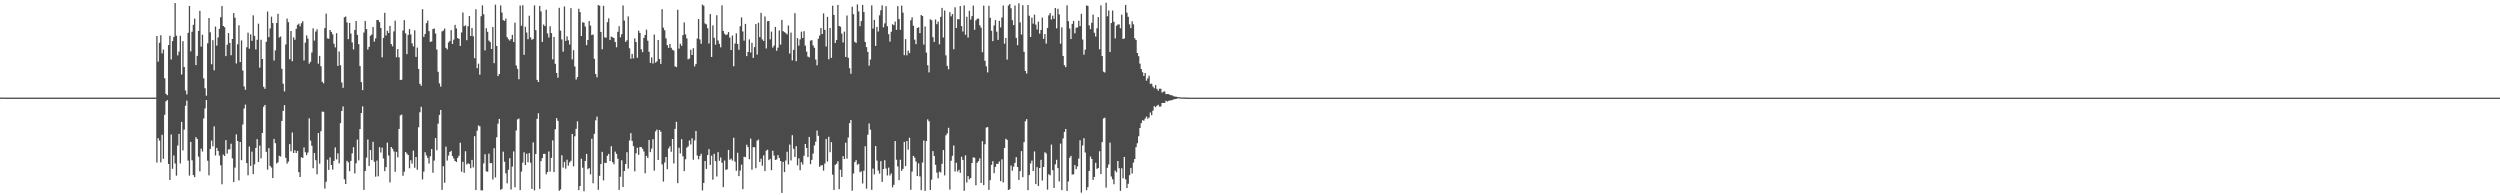 <?xml version="1.0" encoding="UTF-8"?>
<svg xmlns="http://www.w3.org/2000/svg" width="1920" height="150">
  <path d="M0 74.921h1v1.000H0zM1 74.919h1v1.000H1zM2 74.942h1v1.000H2zM3 74.968h1v1.000H3zM4 74.979h1v1.000H4zM5 74.973h1v1.000H5zM6 74.976h1v1.000H6zM7 74.980h1v1.000H7zM8 74.976h1v1.000H8zM9 74.978h1v1.000H9zM10 74.978h1v1.000H10zM11 74.977h1v1.000H11zM12 74.980h1v1.000H12zM13 74.972h1v1.000H13zM14 74.978h1v1.000H14zM15 74.979h1v1.000H15zM16 74.975h1v1.000H16zM17 74.979h1v1.000H17zM18 74.974h1v1.000H18zM19 74.975h1v1.000H19zM20 74.978h1v1.000H20zM21 74.977h1v1.000H21zM22 74.977h1v1.000H22zM23 74.979h1v1.000H23zM24 74.974h1v1.000H24zM25 74.978h1v1.000H25zM26 74.980h1v1.000H26zM27 74.976h1v1.000H27zM28 74.978h1v1.000H28zM29 74.974h1v1.000H29zM30 74.977h1v1.000H30zM31 74.976h1v1.000H31zM32 74.975h1v1.000H32zM33 74.983h1v1.000H33zM34 74.976h1v1.000H34zM35 74.976h1v1.000H35zM36 74.980h1v1.000H36zM37 74.978h1v1.000H37zM38 74.976h1v1.000H38zM39 74.976h1v1.000H39zM40 74.978h1v1.000H40zM41 74.978h1v1.000H41zM42 74.978h1v1.000H42zM43 74.976h1v1.000H43zM44 74.980h1v1.000H44zM45 74.980h1v1.000H45zM46 74.974h1v1.000H46zM47 74.975h1v1.000H47zM48 74.976h1v1.000H48zM49 74.978h1v1.000H49zM50 74.975h1v1.000H50zM51 74.976h1v1.000H51zM52 74.981h1v1.000H52zM53 74.977h1v1.000H53zM54 74.976h1v1.000H54zM55 74.974h1v1.000H55zM56 74.981h1v1.000H56zM57 74.978h1v1.000H57zM58 74.976h1v1.000H58zM59 74.977h1v1.000H59zM60 74.979h1v1.000H60zM61 74.973h1v1.000H61zM62 74.972h1v1.000H62zM63 74.978h1v1.000H63zM64 74.976h1v1.000H64zM65 74.974h1v1.000H65zM66 74.973h1v1.000H66zM67 74.977h1v1.000H67zM68 74.977h1v1.000H68zM69 74.976h1v1.000H69zM70 74.976h1v1.000H70zM71 74.983h1v1.000H71zM72 74.973h1v1.000H72zM73 74.979h1v1.000H73zM74 74.974h1v1.000H74zM75 74.978h1v1.000H75zM76 74.978h1v1.000H76zM77 74.973h1v1.000H77zM78 74.978h1v1.000H78zM79 74.979h1v1.000H79zM80 74.976h1v1.000H80zM81 74.978h1v1.000H81zM82 74.980h1v1.000H82zM83 74.969h1v1.000H83zM84 74.979h1v1.000H84zM85 74.977h1v1.000H85zM86 74.979h1v1.000H86zM87 74.976h1v1.000H87zM88 74.972h1v1.000H88zM89 74.977h1v1.000H89zM90 74.981h1v1.000H90zM91 74.975h1v1.000H91zM92 74.978h1v1.000H92zM93 74.971h1v1.000H93zM94 74.977h1v1.000H94zM95 74.976h1v1.000H95zM96 74.974h1v1.000H96zM97 74.977h1v1.000H97zM98 74.979h1v1.000H98zM99 74.976h1v1.000H99zM100 74.976h1v1.000H100zM101 74.979h1v1.000H101zM102 74.977h1v1.000H102zM103 74.979h1v1.000H103zM104 74.976h1v1.000H104zM105 74.979h1v1.000H105zM106 74.976h1v1.000H106zM107 74.976h1v1.000H107zM108 74.980h1v1.000H108zM109 74.977h1v1.000H109zM110 74.973h1v1.000H110zM111 74.977h1v1.000H111zM112 74.981h1v1.000H112zM113 74.974h1v1.000H113zM114 74.975h1v1.000H114zM115 74.975h1v1.000H115zM116 74.979h1v1.000H116zM117 74.978h1v1.000H117zM118 74.973h1v1.000H118zM119 74.939h1v1.000H119zM120 27.661h1v97.185H120zM121 47.316h1v58.815H121zM122 32.874h1v75.109H122zM123 27.092h1v97.614H123zM124 41.012h1v62.497H124zM125 38.049h1v83.903H125zM126 60.088h1v28.119H126zM127 72.071h1v5.764H127zM128 73.112h1v3.740H128zM129 34.619h1v91.354H129zM130 27.433h1v110.754H130zM131 45.733h1v57.513H131zM132 31.540h1v98.115H132zM133 28.453h1v90.924H133zM134 2.345h1v123.221H134zM135 27.383h1v107.529H135zM136 42.541h1v69.219H136zM137 39.654h1v63.186H137zM138 27.460h1v98.103H138zM139 57.266h1v36.314H139zM140 31.565h1v83.954H140zM141 51.457h1v48.099H141zM142 69.485h1v11.706H142zM143 72.511h1v4.766H143zM144 25.188h1v98.138H144zM145 4.543h1v130.304H145zM146 39.487h1v69.477H146zM147 24.389h1v98.704H147zM148 19.048h1v115.408H148zM149 14.270h1v121.792H149zM150 49.950h1v55.431H150zM151 42.903h1v63.866H151zM152 23.729h1v96.572H152zM153 8.357h1v123.279H153zM154 35.811h1v78.380H154zM155 26.653h1v89.729H155zM156 60.160h1v30.805H156zM157 67.779h1v15.492H157zM158 73.491h1v3.372H158zM159 33.233h1v90.233H159zM160 13.837h1v120.824H160zM161 24.843h1v89.516H161zM162 49.358h1v58.601H162zM163 30.864h1v81.540H163zM164 54.014h1v43.082H164zM165 20.400h1v99.001H165zM166 34.999h1v78.577H166zM167 28.789h1v87.160H167zM168 22.169h1v97.334H168zM169 13.268h1v113.661H169zM170 4.649h1v136.888H170zM171 19.968h1v98.747H171zM172 20.907h1v98.882H172zM173 43.131h1v64.501H173zM174 34.345h1v83.640H174zM175 25.394h1v89.415H175zM176 32.965h1v81.663H176zM177 42.423h1v67.961H177zM178 29.935h1v91.678H178zM179 10.026h1v129.759H179zM180 13.629h1v115.079H180zM181 48.738h1v54.497H181zM182 34.061h1v74.213H182zM183 19.392h1v119.178H183zM184 47.669h1v61.369H184zM185 31.004h1v92.042H185zM186 54.183h1v41.391H186zM187 66.401h1v16.973H187zM188 68.943h1v11.378H188zM189 36.317h1v88.906H189zM190 25.065h1v109.543H190zM191 37.354h1v75.165H191zM192 26.436h1v100.959H192zM193 31.356h1v85.087H193zM194 11.770h1v121.907H194zM195 27.550h1v98.695H195zM196 37.985h1v75.677H196zM197 30.545h1v76.334H197zM198 18.180h1v106.249H198zM199 51.939h1v59.873H199zM200 30.515h1v91.093H200zM201 45.331h1v56.770H201zM202 66.685h1v15.352H202zM203 68.180h1v12.387H203zM204 32.102h1v84.489H204zM205 8.867h1v121.448H205zM206 28.528h1v85.230H206zM207 21.863h1v105.501H207zM208 12.790h1v115.914H208zM209 17.715h1v119.053H209zM210 46.488h1v60.227H210zM211 38.640h1v71.358H211zM212 17.628h1v107.947H212zM213 10.600h1v114.004H213zM214 28.784h1v90.875H214zM215 28.040h1v92.187H215zM216 52.805h1v40.052H216zM217 64.333h1v20.874H217zM218 70.173h1v10.578H218zM219 34.148h1v87.073H219zM220 14.267h1v111.412H220zM221 17.070h1v107.015H221zM222 45.491h1v65.198H222zM223 23.806h1v92.413H223zM224 46.998h1v54.712H224zM225 28.725h1v88.757H225zM226 30.569h1v84.891H226zM227 22.143h1v95.441H227zM228 19.076h1v96.830H228zM229 18.156h1v114.067H229zM230 20.276h1v115.639H230zM231 17.795h1v102.956H231zM232 16.356h1v105.003H232zM233 46.438h1v66.787H233zM234 32.734h1v84.196H234zM235 27.184h1v91.951H235zM236 29.687h1v87.468H236zM237 48.894h1v41.981H237zM238 47.488h1v60.499H238zM239 40.354h1v71.635H239zM240 21.753h1v107.445H240zM241 31.181h1v86.343H241zM242 24.284h1v98.748H242zM243 22.510h1v111.385H243zM244 48.888h1v53.314H244zM245 42.887h1v82.813H245zM246 50.870h1v49.870H246zM247 62.800h1v22.930H247zM248 63.985h1v21.881H248zM249 21.584h1v123.247H249zM250 10.433h1v129.148H250zM251 29.483h1v93.182H251zM252 29.795h1v100.707H252zM253 23.026h1v97.857H253zM254 24.547h1v102.152H254zM255 26.388h1v103.845H255zM256 33.568h1v90.020H256zM257 36.396h1v76.806H257zM258 25.490h1v96.942H258zM259 50.651h1v67.143H259zM260 39.502h1v85.953H260zM261 50.106h1v44.453H261zM262 63.338h1v21.867H262zM263 67.420h1v14.350H263zM264 13.279h1v124.403H264zM265 12.717h1v128.613H265zM266 17.222h1v106.277H266zM267 30.055h1v94.620H267zM268 17.550h1v113.945H268zM269 25.801h1v97.769H269zM270 32.577h1v85.188H270zM271 37.927h1v75.102H271zM272 23.075h1v110.142H272zM273 16.187h1v109.190H273zM274 26.818h1v80.389H274zM275 33.884h1v89.312H275zM276 50.726h1v48.376H276zM277 63.082h1v23.762H277zM278 69.204h1v12.513H278zM279 24.996h1v120.811H279zM280 16.077h1v115.238H280zM281 22.310h1v98.803H281zM282 38.113h1v69.047H282zM283 36.002h1v91.430H283zM284 27.473h1v87.781H284zM285 26.545h1v96.411H285zM286 20.807h1v88.104H286zM287 31.961h1v92.266H287zM288 29.477h1v106.224H288zM289 15.341h1v108.003H289zM290 15.352h1v120.066H290zM291 16.997h1v96.000H291zM292 21.454h1v95.683H292zM293 44.035h1v69.303H293zM294 29.151h1v92.530H294zM295 9.830h1v121.621H295zM296 27.249h1v101.128H296zM297 23.579h1v85.944H297zM298 25.364h1v94.110H298zM299 19.894h1v120.247H299zM300 33.902h1v78.969H300zM301 35.569h1v78.718H301zM302 24.125h1v92.130H302zM303 15.848h1v116.079H303zM304 43.956h1v72.700H304zM305 37.708h1v83.132H305zM306 44.020h1v54.985H306zM307 61.367h1v27.278H307zM308 61.238h1v26.779H308zM309 23.404h1v111.610H309zM310 15.459h1v116.432H310zM311 25.581h1v91.168H311zM312 41.564h1v76.392H312zM313 26.849h1v92.185H313zM314 22.358h1v106.855H314zM315 26.484h1v96.615H315zM316 33.302h1v92.323H316zM317 35.633h1v80.013H317zM318 23.320h1v105.478H318zM319 43.693h1v76.933H319zM320 36.566h1v93.774H320zM321 52.929h1v44.789H321zM322 64.345h1v21.899H322zM323 65.834h1v16.195H323zM324 7.003h1v130.834H324zM325 28.374h1v103.469H325zM326 26.088h1v90.821H326zM327 17.791h1v101.586H327zM328 15.831h1v105.454H328zM329 23.928h1v101.696H329zM330 32.140h1v87.873H330zM331 31.814h1v82.692H331zM332 22.328h1v110.330H332zM333 21.861h1v101.480H333zM334 25.705h1v80.279H334zM335 38.044h1v77.339H335zM336 55.159h1v39.894H336zM337 64.038h1v24.188H337zM338 66.507h1v17.908H338zM339 24.122h1v121.701H339zM340 23.435h1v104.206H340zM341 21.889h1v118.467H341zM342 36.748h1v75.822H342zM343 37.941h1v85.408H343zM344 32.615h1v86.892H344zM345 31.415h1v85.300H345zM346 23.128h1v92.749H346zM347 33.751h1v86.085H347zM348 30.418h1v91.315H348zM349 19.083h1v104.579H349zM350 21.828h1v102.619H350zM351 29.256h1v92.018H351zM352 29.868h1v89.759H352zM353 35.281h1v74.323H353zM354 24.955h1v106.939H354zM355 9.628h1v114.652H355zM356 20.144h1v112.580H356zM357 19.489h1v96.675H357zM358 30.879h1v95.418H358zM359 20.113h1v105.258H359zM360 12.279h1v113.745H360zM361 27.646h1v101.540H361zM362 21.468h1v101.294H362zM363 27.848h1v100.701H363zM364 44.707h1v59.918H364zM365 7.101h1v138.889H365zM366 52.392h1v48.000H366zM367 48.891h1v47.455H367zM368 57.397h1v39.603H368zM369 12.427h1v133.792H369zM370 4.159h1v142.084H370zM371 10.966h1v114.505H371zM372 38.717h1v79.739H372zM373 21.654h1v109.933H373zM374 24.438h1v107.432H374zM375 31.207h1v86.826H375zM376 32.282h1v93.045H376zM377 37.635h1v87.577H377zM378 20.751h1v117.098H378zM379 48.548h1v65.289H379zM380 3.585h1v132.652H380zM381 35.275h1v70.133H381zM382 58.432h1v36.539H382zM383 56.832h1v34.499H383zM384 4.129h1v141.583H384zM385 9.628h1v135.496H385zM386 15.460h1v101.003H386zM387 16.009h1v108.195H387zM388 14.264h1v118.864H388zM389 28.547h1v112.244H389zM390 30.159h1v100.226H390zM391 31.199h1v90.323H391zM392 29.984h1v115.557H392zM393 26.771h1v101.161H393zM394 32.236h1v84.048H394zM395 17.381h1v126.456H395zM396 50.257h1v49.960H396zM397 52.949h1v38.768H397zM398 60.893h1v30.140H398zM399 4.225h1v141.804H399zM400 19.789h1v111.993H400zM401 4.048h1v120.846H401zM402 42.161h1v74.838H402zM403 20.554h1v106.148H403zM404 24.962h1v93.101H404zM405 30.111h1v94.485H405zM406 12.085h1v105.497H406zM407 28.662h1v96.269H407zM408 30.586h1v114.533H408zM409 29.908h1v79.469H409zM410 4.162h1v142.054H410zM411 23.125h1v95.132H411zM412 61.347h1v29.926H412zM413 62.967h1v23.999H413zM414 4.556h1v140.511H414zM415 8.772h1v114.961H415zM416 32.210h1v89.196H416zM417 18.860h1v99.312H417zM418 20.008h1v98.112H418zM419 7.496h1v126.389H419zM420 25.653h1v106.475H420zM421 28.759h1v87.574H421zM422 20.186h1v111.558H422zM423 25.378h1v95.884H423zM424 45.542h1v62.303H424zM425 28.345h1v103.865H425zM426 49.024h1v50.193H426zM427 56.032h1v34.717H427zM428 59.667h1v33.184H428zM429 6.012h1v140.534H429zM430 23.515h1v121.975H430zM431 30.234h1v88.989H431zM432 39.745h1v88.985H432zM433 4.971h1v119.349H433zM434 31.440h1v98.084H434zM435 27.955h1v94.746H435zM436 30.917h1v96.323H436zM437 34.204h1v90.503H437zM438 6.262h1v117.236H438zM439 45.629h1v57.260H439zM440 38.557h1v89.190H440zM441 51.025h1v53.626H441zM442 61.087h1v37.871H442zM443 59.167h1v34.035H443zM444 6.729h1v139.312H444zM445 9.270h1v133.632H445zM446 27.645h1v94.251H446zM447 17.111h1v111.668H447zM448 17.432h1v129.462H448zM449 20.399h1v103.230H449zM450 34.647h1v83.561H450zM451 30.714h1v99.249H451zM452 16.187h1v112.884H452zM453 19.653h1v114.286H453zM454 26.931h1v79.686H454zM455 26.520h1v114.237H455zM456 45.153h1v57.599H456zM457 56.845h1v35.573H457zM458 59.396h1v30.138H458zM459 3.873h1v141.883H459zM460 4.393h1v130.630H460zM461 24.528h1v101.490H461zM462 37.811h1v78.804H462zM463 4.428h1v134.143H463zM464 28.710h1v96.248H464zM465 28.938h1v96.270H465zM466 17.027h1v102.644H466zM467 14.074h1v104.073H467zM468 30.703h1v93.065H468zM469 28.056h1v84.241H469zM470 28.629h1v95.867H470zM471 29.187h1v96.988H471zM472 32.252h1v84.165H472zM473 36.275h1v81.877H473zM474 24.420h1v97.501H474zM475 20.131h1v125.691H475zM476 28.682h1v107.043H476zM477 26.264h1v96.823H477zM478 4.199h1v139.487H478zM479 15.752h1v115.569H479zM480 32.173h1v93.834H480zM481 30.995h1v85.903H481zM482 12.607h1v116.870H482zM483 37.112h1v70.755H483zM484 45.093h1v57.149H484zM485 41.371h1v66.881H485zM486 44.867h1v67.381H486zM487 29.533h1v102.094H487zM488 32.231h1v85.542H488zM489 44.389h1v69.072H489zM490 23.574h1v95.362H490zM491 25.276h1v87.694H491zM492 37.882h1v75.098H492zM493 40.023h1v74.240H493zM494 29.102h1v87.236H494zM495 26.878h1v106.179H495zM496 22.771h1v96.922H496zM497 31.280h1v90.046H497zM498 39.762h1v67.737H498zM499 48.358h1v68.499H499zM500 44.070h1v70.044H500zM501 48.783h1v58.118H501zM502 26.530h1v104.565H502zM503 48.092h1v52.845H503zM504 47.129h1v52.409H504zM505 30.665h1v92.195H505zM506 45.290h1v54.547H506zM507 49.035h1v52.086H507zM508 7.043h1v119.232H508zM509 21.273h1v118.181H509zM510 23.265h1v101.531H510zM511 29.493h1v91.058H511zM512 34.704h1v95.226H512zM513 36.741h1v77.271H513zM514 33.775h1v78.618H514zM515 36.723h1v79.826H515zM516 38.253h1v68.502H516zM517 38.883h1v86.647H517zM518 50.983h1v47.984H518zM519 51.542h1v42.005H519zM520 7.480h1v133.191H520zM521 37.327h1v76.155H521zM522 33.542h1v84.246H522zM523 35.162h1v71.729H523zM524 27.004h1v93.030H524zM525 17.214h1v114.210H525zM526 26.394h1v95.905H526zM527 29.564h1v83.852H527zM528 45.560h1v66.835H528zM529 44.946h1v62.935H529zM530 38.197h1v72.756H530zM531 42.224h1v63.987H531zM532 37.092h1v85.541H532zM533 51.017h1v56.812H533zM534 49.117h1v51.422H534zM535 29.593h1v89.848H535zM536 14.596h1v107.718H536zM537 30.281h1v89.484H537zM538 33.571h1v84.557H538zM539 3.477h1v142.801H539zM540 4.381h1v136.107H540zM541 18.009h1v105.658H541zM542 18.717h1v111.011H542zM543 21.650h1v97.422H543zM544 33.422h1v81.126H544zM545 10.797h1v115.873H545zM546 43.724h1v75.850H546zM547 19.496h1v118.463H547zM548 29.014h1v89.108H548zM549 34.305h1v89.388H549zM550 11.718h1v123.812H550zM551 31.097h1v85.765H551zM552 33.690h1v89.821H552zM553 36.338h1v84.592H553zM554 4.169h1v120.796H554zM555 23.755h1v119.947H555zM556 25.863h1v97.435H556zM557 26.948h1v103.495H557zM558 26.482h1v103.564H558zM559 24.560h1v90.573H559zM560 28.865h1v93.871H560zM561 38.434h1v83.445H561zM562 27.298h1v96.016H562zM563 50.890h1v54.908H563zM564 33.446h1v90.716H564zM565 25.613h1v105.581H565zM566 33.750h1v83.576H566zM567 38.223h1v97.026H567zM568 20.196h1v110.820H568zM569 13.375h1v113.067H569zM570 24.157h1v121.083H570zM571 31.242h1v89.121H571zM572 18.310h1v102.425H572zM573 43.097h1v68.078H573zM574 39.960h1v73.054H574zM575 30.233h1v92.061H575zM576 40.280h1v66.166H576zM577 32.881h1v97.499H577zM578 44.473h1v68.517H578zM579 36.204h1v76.917H579zM580 18.466h1v110.700H580zM581 41.914h1v66.140H581zM582 17.476h1v89.744H582zM583 28.533h1v95.875H583zM584 9.886h1v111.970H584zM585 30.309h1v96.918H585zM586 31.413h1v87.926H586zM587 12.654h1v118.748H587zM588 37.230h1v78.463H588zM589 16.303h1v98.675H589zM590 16.114h1v106.872H590zM591 30.226h1v91.800H591zM592 24.256h1v106.472H592zM593 36.556h1v79.214H593zM594 35.002h1v84.471H594zM595 20.676h1v102.138H595zM596 38.958h1v83.510H596zM597 36.633h1v82.504H597zM598 23.386h1v97.914H598zM599 34.279h1v89.365H599zM600 15.249h1v132.934H600zM601 23.980h1v100.322H601zM602 24.668h1v107.522H602zM603 25.423h1v97.844H603zM604 26.407h1v90.125H604zM605 19.559h1v106.766H605zM606 41.115h1v69.958H606zM607 25.013h1v98.221H607zM608 46.312h1v57.503H608zM609 38.340h1v75.961H609zM610 10.149h1v110.430H610zM611 47.011h1v65.203H611zM612 29.245h1v97.786H612zM613 35.034h1v86.596H613zM614 30.270h1v100.479H614zM615 24.341h1v100.241H615zM616 29.178h1v97.246H616zM617 23.985h1v95.675H617zM618 35.075h1v75.516H618zM619 39.617h1v74.044H619zM620 43.444h1v77.207H620zM621 44.091h1v61.088H621zM622 31.164h1v94.915H622zM623 30.896h1v91.882H623zM624 34.887h1v83.004H624zM625 36.736h1v75.003H625zM626 45.734h1v63.066H626zM627 50.192h1v50.082H627zM628 29.673h1v74.599H628zM629 27.313h1v100.855H629zM630 21.446h1v105.555H630zM631 26.127h1v100.745H631zM632 10.309h1v120.777H632zM633 22.922h1v102.652H633zM634 35.725h1v70.978H634zM635 12.938h1v111.185H635zM636 45.506h1v59.581H636zM637 21.516h1v95.376H637zM638 44.466h1v64.681H638zM639 4.347h1v129.807H639zM640 11.455h1v134.427H640zM641 32.983h1v93.643H641zM642 30.669h1v95.069H642zM643 3.796h1v120.068H643zM644 19.987h1v125.319H644zM645 20.464h1v109.893H645zM646 25.817h1v110.087H646zM647 32.596h1v87.301H647zM648 24.286h1v97.828H648zM649 43.709h1v65.889H649zM650 11.942h1v109.893H650zM651 44.372h1v61.263H651zM652 52.352h1v42.192H652zM653 56.630h1v35.513H653zM654 5.111h1v141.382H654zM655 10.889h1v122.378H655zM656 32.104h1v92.336H656zM657 32.960h1v90.039H657zM658 3.393h1v123.136H658zM659 8.769h1v117.026H659zM660 20.139h1v112.121H660zM661 16.179h1v115.393H661zM662 3.795h1v137.089H662zM663 9.254h1v121.848H663zM664 32.199h1v80.134H664zM665 36.189h1v108.702H665zM666 39.849h1v63.597H666zM667 50.449h1v44.368H667zM668 45.742h1v53.837H668zM669 4.152h1v141.653H669zM670 21.900h1v107.586H670zM671 15.257h1v118.706H671zM672 35.244h1v76.960H672zM673 20.628h1v102.736H673zM674 24.213h1v106.782H674zM675 11.793h1v121.575H675zM676 7.879h1v115.883H676zM677 4.080h1v135.600H677zM678 20.973h1v108.845H678zM679 17.970h1v105.108H679zM680 4.741h1v124.691H680zM681 20.121h1v114.638H681zM682 26.260h1v102.463H682zM683 31.930h1v102.803H683zM684 24.369h1v108.837H684zM685 18.632h1v125.284H685zM686 19.346h1v122.598H686zM687 16.582h1v91.771H687zM688 22.897h1v99.792H688zM689 4.719h1v123.129H689zM690 14.633h1v123.782H690zM691 22.894h1v99.766H691zM692 4.314h1v126.908H692zM693 9.752h1v119.928H693zM694 42.392h1v66.550H694zM695 30.076h1v97.478H695zM696 42.499h1v65.801H696zM697 38.855h1v76.086H697zM698 40.808h1v64.954H698zM699 15.616h1v130.153H699zM700 13.294h1v118.472H700zM701 19.763h1v99.963H701zM702 30.488h1v90.622H702zM703 33.914h1v90.131H703zM704 21.429h1v113.814H704zM705 20.950h1v104.530H705zM706 25.465h1v109.990H706zM707 11.522h1v134.548H707zM708 12.315h1v112.491H708zM709 34.247h1v73.658H709zM710 20.336h1v126.264H710zM711 40.385h1v67.971H711zM712 50.126h1v41.558H712zM713 55.604h1v37.529H713zM714 14.857h1v131.086H714zM715 15.528h1v122.446H715zM716 28.583h1v87.461H716zM717 32.185h1v87.578H717zM718 14.941h1v111.616H718zM719 18.597h1v114.007H719zM720 16.606h1v120.364H720zM721 33.992h1v97.830H721zM722 12.960h1v119.525H722zM723 6.049h1v119.811H723zM724 28.786h1v86.474H724zM725 8.106h1v126.609H725zM726 42.484h1v61.453H726zM727 50.656h1v51.806H727zM728 53.176h1v44.980H728zM729 9.313h1v136.300H729zM730 12.543h1v110.917H730zM731 10.828h1v108.852H731zM732 37.773h1v73.956H732zM733 5.570h1v126.169H733zM734 21.488h1v103.553H734zM735 14.675h1v117.050H735zM736 14.862h1v115.552H736zM737 4.676h1v128.063H737zM738 20.030h1v100.357H738zM739 24.226h1v98.579H739zM740 4.144h1v142.414H740zM741 26.656h1v92.654H741zM742 12.851h1v127.297H742zM743 28.820h1v106.458H743zM744 8.299h1v129.419H744zM745 15.078h1v121.643H745zM746 12.381h1v112.801H746zM747 4.302h1v116.527H747zM748 22.813h1v98.351H748zM749 15.592h1v126.704H749zM750 14.421h1v110.612H750zM751 14.274h1v109.498H751zM752 19.448h1v102.157H752zM753 21.251h1v119.314H753zM754 40.076h1v68.356H754zM755 4.307h1v137.877H755zM756 46.670h1v64.101H756zM757 50.938h1v47.020H757zM758 55.587h1v41.980H758zM759 4.480h1v141.318H759zM760 13.690h1v124.720H760zM761 23.581h1v103.061H761zM762 31.597h1v92.179H762zM763 19.557h1v113.385H763zM764 15.429h1v112.700H764zM765 24.333h1v101.457H765zM766 30.629h1v95.235H766zM767 16.045h1v107.963H767zM768 21.066h1v118.049H768zM769 13.416h1v108.976H769zM770 4.246h1v135.889H770zM771 33.546h1v80.080H771zM772 29.128h1v77.408H772zM773 45.788h1v61.694H773zM774 4.251h1v141.653H774zM775 3.141h1v142.152H775zM776 6.331h1v120.806H776zM777 15.488h1v115.571H777zM778 19.261h1v108.722H778zM779 4.225h1v120.847H779zM780 29.058h1v91.626H780zM781 34.711h1v93.537H781zM782 2.544h1v135.636H782zM783 17.181h1v114.238H783zM784 26.523h1v89.553H784zM785 4.012h1v132.062H785zM786 39.776h1v69.383H786zM787 54.487h1v38.578H787zM788 56.496h1v35.014H788zM789 3.817h1v142.275H789zM790 12.104h1v122.339H790zM791 28.341h1v97.193H791zM792 13.543h1v109.807H792zM793 18.160h1v113.184H793zM794 11.196h1v105.116H794zM795 18.903h1v122.522H795zM796 22.656h1v105.723H796zM797 16.628h1v126.258H797zM798 25.865h1v103.156H798zM799 23.017h1v99.783H799zM800 13.519h1v125.122H800zM801 29.875h1v98.398H801zM802 26.170h1v90.785H802zM803 33.464h1v84.376H803zM804 21.498h1v124.181H804zM805 11.792h1v122.047H805zM806 10.013h1v124.652H806zM807 14.991h1v96.078H807zM808 12.055h1v118.677H808zM809 14.505h1v129.845H809zM810 6.167h1v120.033H810zM811 21.769h1v100.983H811zM812 6.729h1v122.406H812zM813 11.047h1v128.310H813zM814 33.566h1v76.716H814zM815 20.971h1v125.058H815zM816 42.957h1v63.402H816zM817 50.061h1v51.253H817zM818 51.552h1v47.531H818zM819 4.165h1v142.450H819zM820 16.206h1v123.155H820zM821 21.859h1v99.284H821zM822 30.019h1v89.711H822zM823 18.319h1v115.797H823zM824 16.097h1v117.758H824zM825 25.596h1v101.150H825zM826 21.327h1v108.607H826zM827 21.051h1v106.800H827zM828 15.925h1v105.870H828zM829 20.085h1v87.650H829zM830 10.612h1v137.352H830zM831 30.378h1v81.351H831zM832 41.996h1v64.125H832zM833 38.130h1v79.037H833zM834 4.128h1v141.957H834zM835 4.565h1v139.156H835zM836 19.475h1v111.825H836zM837 22.373h1v97.854H837zM838 17.466h1v104.647H838zM839 11.192h1v127.069H839zM840 25.117h1v110.774H840zM841 28.052h1v96.988H841zM842 21.697h1v107.999H842zM843 13.119h1v115.900H843zM844 37.818h1v78.345H844zM845 4.136h1v129.556H845zM846 43.049h1v66.047H846zM847 54.991h1v36.006H847zM848 55.633h1v34.794H848zM849 2.093h1v141.975H849zM850 12.513h1v116.364H850zM851 8.015h1v118.308H851zM852 40.005h1v69.511H852zM853 17.739h1v117.828H853zM854 8.080h1v129.639H854zM855 16.751h1v124.785H855zM856 29.467h1v101.570H856zM857 19.786h1v112.574H857zM858 18.834h1v104.795H858zM859 18.723h1v110.459H859zM860 21.718h1v124.893H860zM861 11.196h1v118.044H861zM862 29.959h1v106.966H862zM863 29.467h1v91.077H863zM864 3.772h1v133.959H864zM865 9.750h1v134.665H865zM866 12.918h1v128.201H866zM867 18.692h1v115.860H867zM868 21.550h1v107.420H868zM869 16.314h1v116.961H869zM870 18.709h1v106.169H870zM871 29.411h1v92.710H871zM872 30.704h1v82.278H872zM873 40.725h1v69.265H873zM874 43.169h1v61.494H874zM875 48.890h1v49.389H875zM876 52.996h1v41.644H876zM877 55.479h1v36.900H877zM878 58.327h1v34.342H878zM879 56.058h1v35.034H879zM880 61.936h1v27.544H880zM881 60.212h1v30.913H881zM882 58.154h1v32.099H882zM883 64.416h1v21.990H883zM884 64.210h1v24.287H884zM885 66.506h1v18.486H885zM886 67.771h1v13.722H886zM887 65.389h1v16.953H887zM888 68.191h1v13.078H888zM889 69.611h1v10.838H889zM890 68.074h1v13.781H890zM891 68.152h1v13.647H891zM892 71.137h1v7.978H892zM893 70.382h1v8.673H893zM894 70.170h1v8.924H894zM895 72.279h1v5.133H895zM896 72.189h1v5.775H896zM897 72.221h1v5.228H897zM898 72.860h1v4.316H898zM899 73.126h1v3.915H899zM900 73.347h1v3.350H900zM901 73.938h1v2.392H901zM902 74.171h1v1.925H902zM903 74.314h1v1.642H903zM904 74.541h1v1.000H904zM905 74.640h1v1.000H905zM906 74.743h1v1.000H906zM907 74.832h1v1.000H907zM908 74.850h1v1.000H908zM909 74.871h1v1.000H909zM910 74.915h1v1.000H910zM911 74.959h1v1.000H911zM912 74.983h1v1.000H912zM913 74.991h1v1.000H913zM914 74.999h1v1.000H914zM915 75.000h1v1.000H915zM916 75.000h1v1.000H916zM917 75.000h1v1.000H917zM918 75.000h1v1.000H918zM919 75.000h1v1.000H919zM920 75.000h1v1.000H920zM921 75.000h1v1.000H921zM922 75.000h1v1.000H922zM923 75.000h1v1.000H923zM924 75.000h1v1.000H924zM925 75.000h1v1.000H925zM926 75.000h1v1.000H926zM927 75.000h1v1.000H927zM928 75.000h1v1.000H928zM929 75.000h1v1.000H929zM930 75.000h1v1.000H930zM931 75.000h1v1.000H931zM932 75.000h1v1.000H932zM933 75.000h1v1.000H933zM934 75.000h1v1.000H934zM935 75.000h1v1.000H935zM936 75.000h1v1.000H936zM937 75.000h1v1.000H937zM938 75.000h1v1.000H938zM939 75.000h1v1.000H939zM940 75.000h1v1.000H940zM941 75.000h1v1.000H941zM942 75.000h1v1.000H942zM943 75.000h1v1.000H943zM944 75.000h1v1.000H944zM945 75.000h1v1.000H945zM946 75.000h1v1.000H946zM947 75.000h1v1.000H947zM948 75.000h1v1.000H948zM949 75.000h1v1.000H949zM950 75.000h1v1.000H950zM951 75.000h1v1.000H951zM952 75.000h1v1.000H952zM953 75.000h1v1.000H953zM954 75.000h1v1.000H954zM955 75.000h1v1.000H955zM956 75.000h1v1.000H956zM957 75.000h1v1.000H957zM958 75.000h1v1.000H958zM959 75.000h1v1.000H959zM960 75.000h1v1.000H960zM961 75.000h1v1.000H961zM962 75.000h1v1.000H962zM963 75.000h1v1.000H963zM964 75.000h1v1.000H964zM965 75.000h1v1.000H965zM966 75.000h1v1.000H966zM967 75.000h1v1.000H967zM968 75.000h1v1.000H968zM969 75.000h1v1.000H969zM970 75.000h1v1.000H970zM971 75.000h1v1.000H971zM972 75.000h1v1.000H972zM973 75.000h1v1.000H973zM974 75.000h1v1.000H974zM975 75.000h1v1.000H975zM976 75.000h1v1.000H976zM977 75.000h1v1.000H977zM978 75.000h1v1.000H978zM979 75.000h1v1.000H979zM980 75.000h1v1.000H980zM981 75.000h1v1.000H981zM982 75.000h1v1.000H982zM983 75.000h1v1.000H983zM984 75.000h1v1.000H984zM985 75.000h1v1.000H985zM986 75.000h1v1.000H986zM987 75.000h1v1.000H987zM988 75.000h1v1.000H988zM989 75.000h1v1.000H989zM990 75.000h1v1.000H990zM991 75.000h1v1.000H991zM992 75.000h1v1.000H992zM993 75.000h1v1.000H993zM994 75.000h1v1.000H994zM995 75.000h1v1.000H995zM996 75.000h1v1.000H996zM997 75.000h1v1.000H997zM998 75.000h1v1.000H998zM999 75.000h1v1.000H999zM1000 75.000h1v1.000H1000zM1001 75.000h1v1.000H1001zM1002 75.000h1v1.000H1002zM1003 75.000h1v1.000H1003zM1004 75.000h1v1.000H1004zM1005 75.000h1v1.000H1005zM1006 75.000h1v1.000H1006zM1007 75.000h1v1.000H1007zM1008 75.000h1v1.000H1008zM1009 75.000h1v1.000H1009zM1010 75.000h1v1.000H1010zM1011 75.000h1v1.000H1011zM1012 75.000h1v1.000H1012zM1013 75.000h1v1.000H1013zM1014 75.000h1v1.000H1014zM1015 75.000h1v1.000H1015zM1016 75.000h1v1.000H1016zM1017 75.000h1v1.000H1017zM1018 75.000h1v1.000H1018zM1019 75.000h1v1.000H1019zM1020 75.000h1v1.000H1020zM1021 75.000h1v1.000H1021zM1022 75.000h1v1.000H1022zM1023 75.000h1v1.000H1023zM1024 75.000h1v1.000H1024zM1025 75.000h1v1.000H1025zM1026 75.000h1v1.000H1026zM1027 75.000h1v1.000H1027zM1028 75.000h1v1.000H1028zM1029 75.000h1v1.000H1029zM1030 75.000h1v1.000H1030zM1031 75.000h1v1.000H1031zM1032 75.000h1v1.000H1032zM1033 75.000h1v1.000H1033zM1034 75.000h1v1.000H1034zM1035 75.000h1v1.000H1035zM1036 75.000h1v1.000H1036zM1037 75.000h1v1.000H1037zM1038 75.000h1v1.000H1038zM1039 75.000h1v1.000H1039zM1040 75.000h1v1.000H1040zM1041 75.000h1v1.000H1041zM1042 75.000h1v1.000H1042zM1043 75.000h1v1.000H1043zM1044 75.000h1v1.000H1044zM1045 75.000h1v1.000H1045zM1046 75.000h1v1.000H1046zM1047 75.000h1v1.000H1047zM1048 75.000h1v1.000H1048zM1049 75.000h1v1.000H1049zM1050 75.000h1v1.000H1050zM1051 75.000h1v1.000H1051zM1052 75.000h1v1.000H1052zM1053 75.000h1v1.000H1053zM1054 75.000h1v1.000H1054zM1055 75.000h1v1.000H1055zM1056 75.000h1v1.000H1056zM1057 75.000h1v1.000H1057zM1058 75.000h1v1.000H1058zM1059 75.000h1v1.000H1059zM1060 75.000h1v1.000H1060zM1061 75.000h1v1.000H1061zM1062 75.000h1v1.000H1062zM1063 75.000h1v1.000H1063zM1064 75.000h1v1.000H1064zM1065 75.000h1v1.000H1065zM1066 75.000h1v1.000H1066zM1067 75.000h1v1.000H1067zM1068 75.000h1v1.000H1068zM1069 75.000h1v1.000H1069zM1070 75.000h1v1.000H1070zM1071 75.000h1v1.000H1071zM1072 75.000h1v1.000H1072zM1073 75.000h1v1.000H1073zM1074 75.000h1v1.000H1074zM1075 75.000h1v1.000H1075zM1076 75.000h1v1.000H1076zM1077 75.000h1v1.000H1077zM1078 75.000h1v1.000H1078zM1079 75.000h1v1.000H1079zM1080 75.000h1v1.000H1080zM1081 75.000h1v1.000H1081zM1082 75.000h1v1.000H1082zM1083 75.000h1v1.000H1083zM1084 75.000h1v1.000H1084zM1085 75.000h1v1.000H1085zM1086 75.000h1v1.000H1086zM1087 75.000h1v1.000H1087zM1088 75.000h1v1.000H1088zM1089 75.000h1v1.000H1089zM1090 75.000h1v1.000H1090zM1091 75.000h1v1.000H1091zM1092 75.000h1v1.000H1092zM1093 75.000h1v1.000H1093zM1094 75.000h1v1.000H1094zM1095 75.000h1v1.000H1095zM1096 75.000h1v1.000H1096zM1097 75.000h1v1.000H1097zM1098 75.000h1v1.000H1098zM1099 75.000h1v1.000H1099zM1100 75.000h1v1.000H1100zM1101 75.000h1v1.000H1101zM1102 75.000h1v1.000H1102zM1103 75.000h1v1.000H1103zM1104 75.000h1v1.000H1104zM1105 75.000h1v1.000H1105zM1106 75.000h1v1.000H1106zM1107 75.000h1v1.000H1107zM1108 75.000h1v1.000H1108zM1109 75.000h1v1.000H1109zM1110 75.000h1v1.000H1110zM1111 75.000h1v1.000H1111zM1112 75.000h1v1.000H1112zM1113 75.000h1v1.000H1113zM1114 75.000h1v1.000H1114zM1115 75.000h1v1.000H1115zM1116 75.000h1v1.000H1116zM1117 75.000h1v1.000H1117zM1118 75.000h1v1.000H1118zM1119 75.000h1v1.000H1119zM1120 75.000h1v1.000H1120zM1121 75.000h1v1.000H1121zM1122 75.000h1v1.000H1122zM1123 75.000h1v1.000H1123zM1124 75.000h1v1.000H1124zM1125 75.000h1v1.000H1125zM1126 75.000h1v1.000H1126zM1127 75.000h1v1.000H1127zM1128 75.000h1v1.000H1128zM1129 75.000h1v1.000H1129zM1130 75.000h1v1.000H1130zM1131 75.000h1v1.000H1131zM1132 75.000h1v1.000H1132zM1133 75.000h1v1.000H1133zM1134 75.000h1v1.000H1134zM1135 75.000h1v1.000H1135zM1136 75.000h1v1.000H1136zM1137 75.000h1v1.000H1137zM1138 75.000h1v1.000H1138zM1139 75.000h1v1.000H1139zM1140 75.000h1v1.000H1140zM1141 75.000h1v1.000H1141zM1142 75.000h1v1.000H1142zM1143 75.000h1v1.000H1143zM1144 75.000h1v1.000H1144zM1145 75.000h1v1.000H1145zM1146 75.000h1v1.000H1146zM1147 75.000h1v1.000H1147zM1148 75.000h1v1.000H1148zM1149 75.000h1v1.000H1149zM1150 75.000h1v1.000H1150zM1151 75.000h1v1.000H1151zM1152 75.000h1v1.000H1152zM1153 75.000h1v1.000H1153zM1154 75.000h1v1.000H1154zM1155 75.000h1v1.000H1155zM1156 75.000h1v1.000H1156zM1157 75.000h1v1.000H1157zM1158 75.000h1v1.000H1158zM1159 75.000h1v1.000H1159zM1160 75.000h1v1.000H1160zM1161 75.000h1v1.000H1161zM1162 75.000h1v1.000H1162zM1163 75.000h1v1.000H1163zM1164 75.000h1v1.000H1164zM1165 75.000h1v1.000H1165zM1166 75.000h1v1.000H1166zM1167 75.000h1v1.000H1167zM1168 75.000h1v1.000H1168zM1169 75.000h1v1.000H1169zM1170 75.000h1v1.000H1170zM1171 75.000h1v1.000H1171zM1172 75.000h1v1.000H1172zM1173 75.000h1v1.000H1173zM1174 75.000h1v1.000H1174zM1175 75.000h1v1.000H1175zM1176 75.000h1v1.000H1176zM1177 75.000h1v1.000H1177zM1178 75.000h1v1.000H1178zM1179 75.000h1v1.000H1179zM1180 75.000h1v1.000H1180zM1181 75.000h1v1.000H1181zM1182 75.000h1v1.000H1182zM1183 75.000h1v1.000H1183zM1184 75.000h1v1.000H1184zM1185 75.000h1v1.000H1185zM1186 75.000h1v1.000H1186zM1187 75.000h1v1.000H1187zM1188 75.000h1v1.000H1188zM1189 75.000h1v1.000H1189zM1190 75.000h1v1.000H1190zM1191 75.000h1v1.000H1191zM1192 75.000h1v1.000H1192zM1193 75.000h1v1.000H1193zM1194 75.000h1v1.000H1194zM1195 75.000h1v1.000H1195zM1196 75.000h1v1.000H1196zM1197 75.000h1v1.000H1197zM1198 75.000h1v1.000H1198zM1199 75.000h1v1.000H1199zM1200 75.000h1v1.000H1200zM1201 75.000h1v1.000H1201zM1202 75.000h1v1.000H1202zM1203 75.000h1v1.000H1203zM1204 75.000h1v1.000H1204zM1205 75.000h1v1.000H1205zM1206 75.000h1v1.000H1206zM1207 75.000h1v1.000H1207zM1208 75.000h1v1.000H1208zM1209 75.000h1v1.000H1209zM1210 75.000h1v1.000H1210zM1211 75.000h1v1.000H1211zM1212 75.000h1v1.000H1212zM1213 75.000h1v1.000H1213zM1214 75.000h1v1.000H1214zM1215 75.000h1v1.000H1215zM1216 75.000h1v1.000H1216zM1217 75.000h1v1.000H1217zM1218 75.000h1v1.000H1218zM1219 75.000h1v1.000H1219zM1220 75.000h1v1.000H1220zM1221 75.000h1v1.000H1221zM1222 75.000h1v1.000H1222zM1223 75.000h1v1.000H1223zM1224 75.000h1v1.000H1224zM1225 75.000h1v1.000H1225zM1226 75.000h1v1.000H1226zM1227 75.000h1v1.000H1227zM1228 75.000h1v1.000H1228zM1229 75.000h1v1.000H1229zM1230 75.000h1v1.000H1230zM1231 75.000h1v1.000H1231zM1232 75.000h1v1.000H1232zM1233 75.000h1v1.000H1233zM1234 75.000h1v1.000H1234zM1235 75.000h1v1.000H1235zM1236 75.000h1v1.000H1236zM1237 75.000h1v1.000H1237zM1238 75.000h1v1.000H1238zM1239 75.000h1v1.000H1239zM1240 75.000h1v1.000H1240zM1241 75.000h1v1.000H1241zM1242 75.000h1v1.000H1242zM1243 75.000h1v1.000H1243zM1244 75.000h1v1.000H1244zM1245 75.000h1v1.000H1245zM1246 75.000h1v1.000H1246zM1247 75.000h1v1.000H1247zM1248 75.000h1v1.000H1248zM1249 75.000h1v1.000H1249zM1250 75.000h1v1.000H1250zM1251 75.000h1v1.000H1251zM1252 75.000h1v1.000H1252zM1253 75.000h1v1.000H1253zM1254 75.000h1v1.000H1254zM1255 75.000h1v1.000H1255zM1256 75.000h1v1.000H1256zM1257 75.000h1v1.000H1257zM1258 75.000h1v1.000H1258zM1259 75.000h1v1.000H1259zM1260 75.000h1v1.000H1260zM1261 75.000h1v1.000H1261zM1262 75.000h1v1.000H1262zM1263 75.000h1v1.000H1263zM1264 75.000h1v1.000H1264zM1265 75.000h1v1.000H1265zM1266 75.000h1v1.000H1266zM1267 75.000h1v1.000H1267zM1268 75.000h1v1.000H1268zM1269 75.000h1v1.000H1269zM1270 75.000h1v1.000H1270zM1271 75.000h1v1.000H1271zM1272 75.000h1v1.000H1272zM1273 75.000h1v1.000H1273zM1274 75.000h1v1.000H1274zM1275 75.000h1v1.000H1275zM1276 75.000h1v1.000H1276zM1277 75.000h1v1.000H1277zM1278 75.000h1v1.000H1278zM1279 75.000h1v1.000H1279zM1280 75.000h1v1.000H1280zM1281 75.000h1v1.000H1281zM1282 75.000h1v1.000H1282zM1283 75.000h1v1.000H1283zM1284 75.000h1v1.000H1284zM1285 75.000h1v1.000H1285zM1286 75.000h1v1.000H1286zM1287 75.000h1v1.000H1287zM1288 75.000h1v1.000H1288zM1289 75.000h1v1.000H1289zM1290 75.000h1v1.000H1290zM1291 75.000h1v1.000H1291zM1292 75.000h1v1.000H1292zM1293 75.000h1v1.000H1293zM1294 75.000h1v1.000H1294zM1295 75.000h1v1.000H1295zM1296 75.000h1v1.000H1296zM1297 75.000h1v1.000H1297zM1298 75.000h1v1.000H1298zM1299 75.000h1v1.000H1299zM1300 75.000h1v1.000H1300zM1301 75.000h1v1.000H1301zM1302 75.000h1v1.000H1302zM1303 75.000h1v1.000H1303zM1304 75.000h1v1.000H1304zM1305 75.000h1v1.000H1305zM1306 75.000h1v1.000H1306zM1307 75.000h1v1.000H1307zM1308 75.000h1v1.000H1308zM1309 75.000h1v1.000H1309zM1310 75.000h1v1.000H1310zM1311 75.000h1v1.000H1311zM1312 75.000h1v1.000H1312zM1313 75.000h1v1.000H1313zM1314 75.000h1v1.000H1314zM1315 75.000h1v1.000H1315zM1316 75.000h1v1.000H1316zM1317 75.000h1v1.000H1317zM1318 75.000h1v1.000H1318zM1319 75.000h1v1.000H1319zM1320 75.000h1v1.000H1320zM1321 75.000h1v1.000H1321zM1322 75.000h1v1.000H1322zM1323 75.000h1v1.000H1323zM1324 75.000h1v1.000H1324zM1325 75.000h1v1.000H1325zM1326 75.000h1v1.000H1326zM1327 75.000h1v1.000H1327zM1328 75.000h1v1.000H1328zM1329 75.000h1v1.000H1329zM1330 75.000h1v1.000H1330zM1331 75.000h1v1.000H1331zM1332 75.000h1v1.000H1332zM1333 75.000h1v1.000H1333zM1334 75.000h1v1.000H1334zM1335 75.000h1v1.000H1335zM1336 75.000h1v1.000H1336zM1337 75.000h1v1.000H1337zM1338 75.000h1v1.000H1338zM1339 75.000h1v1.000H1339zM1340 75.000h1v1.000H1340zM1341 75.000h1v1.000H1341zM1342 75.000h1v1.000H1342zM1343 75.000h1v1.000H1343zM1344 75.000h1v1.000H1344zM1345 75.000h1v1.000H1345zM1346 75.000h1v1.000H1346zM1347 75.000h1v1.000H1347zM1348 75.000h1v1.000H1348zM1349 75.000h1v1.000H1349zM1350 75.000h1v1.000H1350zM1351 75.000h1v1.000H1351zM1352 75.000h1v1.000H1352zM1353 75.000h1v1.000H1353zM1354 75.000h1v1.000H1354zM1355 75.000h1v1.000H1355zM1356 75.000h1v1.000H1356zM1357 75.000h1v1.000H1357zM1358 75.000h1v1.000H1358zM1359 75.000h1v1.000H1359zM1360 75.000h1v1.000H1360zM1361 75.000h1v1.000H1361zM1362 75.000h1v1.000H1362zM1363 75.000h1v1.000H1363zM1364 75.000h1v1.000H1364zM1365 75.000h1v1.000H1365zM1366 75.000h1v1.000H1366zM1367 75.000h1v1.000H1367zM1368 75.000h1v1.000H1368zM1369 75.000h1v1.000H1369zM1370 75.000h1v1.000H1370zM1371 75.000h1v1.000H1371zM1372 75.000h1v1.000H1372zM1373 75.000h1v1.000H1373zM1374 75.000h1v1.000H1374zM1375 75.000h1v1.000H1375zM1376 75.000h1v1.000H1376zM1377 75.000h1v1.000H1377zM1378 75.000h1v1.000H1378zM1379 75.000h1v1.000H1379zM1380 75.000h1v1.000H1380zM1381 75.000h1v1.000H1381zM1382 75.000h1v1.000H1382zM1383 75.000h1v1.000H1383zM1384 75.000h1v1.000H1384zM1385 75.000h1v1.000H1385zM1386 75.000h1v1.000H1386zM1387 75.000h1v1.000H1387zM1388 75.000h1v1.000H1388zM1389 75.000h1v1.000H1389zM1390 75.000h1v1.000H1390zM1391 75.000h1v1.000H1391zM1392 75.000h1v1.000H1392zM1393 75.000h1v1.000H1393zM1394 75.000h1v1.000H1394zM1395 75.000h1v1.000H1395zM1396 75.000h1v1.000H1396zM1397 75.000h1v1.000H1397zM1398 75.000h1v1.000H1398zM1399 75.000h1v1.000H1399zM1400 75.000h1v1.000H1400zM1401 75.000h1v1.000H1401zM1402 75.000h1v1.000H1402zM1403 75.000h1v1.000H1403zM1404 75.000h1v1.000H1404zM1405 75.000h1v1.000H1405zM1406 75.000h1v1.000H1406zM1407 75.000h1v1.000H1407zM1408 75.000h1v1.000H1408zM1409 75.000h1v1.000H1409zM1410 75.000h1v1.000H1410zM1411 75.000h1v1.000H1411zM1412 75.000h1v1.000H1412zM1413 75.000h1v1.000H1413zM1414 75.000h1v1.000H1414zM1415 75.000h1v1.000H1415zM1416 75.000h1v1.000H1416zM1417 75.000h1v1.000H1417zM1418 75.000h1v1.000H1418zM1419 75.000h1v1.000H1419zM1420 75.000h1v1.000H1420zM1421 75.000h1v1.000H1421zM1422 75.000h1v1.000H1422zM1423 75.000h1v1.000H1423zM1424 75.000h1v1.000H1424zM1425 75.000h1v1.000H1425zM1426 75.000h1v1.000H1426zM1427 75.000h1v1.000H1427zM1428 75.000h1v1.000H1428zM1429 75.000h1v1.000H1429zM1430 75.000h1v1.000H1430zM1431 75.000h1v1.000H1431zM1432 75.000h1v1.000H1432zM1433 75.000h1v1.000H1433zM1434 75.000h1v1.000H1434zM1435 75.000h1v1.000H1435zM1436 75.000h1v1.000H1436zM1437 75.000h1v1.000H1437zM1438 75.000h1v1.000H1438zM1439 75.000h1v1.000H1439zM1440 75.000h1v1.000H1440zM1441 75.000h1v1.000H1441zM1442 75.000h1v1.000H1442zM1443 75.000h1v1.000H1443zM1444 75.000h1v1.000H1444zM1445 75.000h1v1.000H1445zM1446 75.000h1v1.000H1446zM1447 75.000h1v1.000H1447zM1448 75.000h1v1.000H1448zM1449 75.000h1v1.000H1449zM1450 75.000h1v1.000H1450zM1451 75.000h1v1.000H1451zM1452 75.000h1v1.000H1452zM1453 75.000h1v1.000H1453zM1454 75.000h1v1.000H1454zM1455 75.000h1v1.000H1455zM1456 75.000h1v1.000H1456zM1457 75.000h1v1.000H1457zM1458 75.000h1v1.000H1458zM1459 75.000h1v1.000H1459zM1460 75.000h1v1.000H1460zM1461 75.000h1v1.000H1461zM1462 75.000h1v1.000H1462zM1463 75.000h1v1.000H1463zM1464 75.000h1v1.000H1464zM1465 75.000h1v1.000H1465zM1466 75.000h1v1.000H1466zM1467 75.000h1v1.000H1467zM1468 75.000h1v1.000H1468zM1469 75.000h1v1.000H1469zM1470 75.000h1v1.000H1470zM1471 75.000h1v1.000H1471zM1472 75.000h1v1.000H1472zM1473 75.000h1v1.000H1473zM1474 75.000h1v1.000H1474zM1475 75.000h1v1.000H1475zM1476 75.000h1v1.000H1476zM1477 75.000h1v1.000H1477zM1478 75.000h1v1.000H1478zM1479 75.000h1v1.000H1479zM1480 75.000h1v1.000H1480zM1481 75.000h1v1.000H1481zM1482 75.000h1v1.000H1482zM1483 75.000h1v1.000H1483zM1484 75.000h1v1.000H1484zM1485 75.000h1v1.000H1485zM1486 75.000h1v1.000H1486zM1487 75.000h1v1.000H1487zM1488 75.000h1v1.000H1488zM1489 75.000h1v1.000H1489zM1490 75.000h1v1.000H1490zM1491 75.000h1v1.000H1491zM1492 75.000h1v1.000H1492zM1493 75.000h1v1.000H1493zM1494 75.000h1v1.000H1494zM1495 75.000h1v1.000H1495zM1496 75.000h1v1.000H1496zM1497 75.000h1v1.000H1497zM1498 75.000h1v1.000H1498zM1499 75.000h1v1.000H1499zM1500 75.000h1v1.000H1500zM1501 75.000h1v1.000H1501zM1502 75.000h1v1.000H1502zM1503 75.000h1v1.000H1503zM1504 75.000h1v1.000H1504zM1505 75.000h1v1.000H1505zM1506 75.000h1v1.000H1506zM1507 75.000h1v1.000H1507zM1508 75.000h1v1.000H1508zM1509 75.000h1v1.000H1509zM1510 75.000h1v1.000H1510zM1511 75.000h1v1.000H1511zM1512 75.000h1v1.000H1512zM1513 75.000h1v1.000H1513zM1514 75.000h1v1.000H1514zM1515 75.000h1v1.000H1515zM1516 75.000h1v1.000H1516zM1517 75.000h1v1.000H1517zM1518 75.000h1v1.000H1518zM1519 75.000h1v1.000H1519zM1520 75.000h1v1.000H1520zM1521 75.000h1v1.000H1521zM1522 75.000h1v1.000H1522zM1523 75.000h1v1.000H1523zM1524 75.000h1v1.000H1524zM1525 75.000h1v1.000H1525zM1526 75.000h1v1.000H1526zM1527 75.000h1v1.000H1527zM1528 75.000h1v1.000H1528zM1529 75.000h1v1.000H1529zM1530 75.000h1v1.000H1530zM1531 75.000h1v1.000H1531zM1532 75.000h1v1.000H1532zM1533 75.000h1v1.000H1533zM1534 75.000h1v1.000H1534zM1535 75.000h1v1.000H1535zM1536 75.000h1v1.000H1536zM1537 75.000h1v1.000H1537zM1538 75.000h1v1.000H1538zM1539 75.000h1v1.000H1539zM1540 75.000h1v1.000H1540zM1541 75.000h1v1.000H1541zM1542 75.000h1v1.000H1542zM1543 75.000h1v1.000H1543zM1544 75.000h1v1.000H1544zM1545 75.000h1v1.000H1545zM1546 75.000h1v1.000H1546zM1547 75.000h1v1.000H1547zM1548 75.000h1v1.000H1548zM1549 75.000h1v1.000H1549zM1550 75.000h1v1.000H1550zM1551 75.000h1v1.000H1551zM1552 75.000h1v1.000H1552zM1553 75.000h1v1.000H1553zM1554 75.000h1v1.000H1554zM1555 75.000h1v1.000H1555zM1556 75.000h1v1.000H1556zM1557 75.000h1v1.000H1557zM1558 75.000h1v1.000H1558zM1559 75.000h1v1.000H1559zM1560 75.000h1v1.000H1560zM1561 75.000h1v1.000H1561zM1562 75.000h1v1.000H1562zM1563 75.000h1v1.000H1563zM1564 75.000h1v1.000H1564zM1565 75.000h1v1.000H1565zM1566 75.000h1v1.000H1566zM1567 75.000h1v1.000H1567zM1568 75.000h1v1.000H1568zM1569 75.000h1v1.000H1569zM1570 75.000h1v1.000H1570zM1571 75.000h1v1.000H1571zM1572 75.000h1v1.000H1572zM1573 75.000h1v1.000H1573zM1574 75.000h1v1.000H1574zM1575 75.000h1v1.000H1575zM1576 75.000h1v1.000H1576zM1577 75.000h1v1.000H1577zM1578 75.000h1v1.000H1578zM1579 75.000h1v1.000H1579zM1580 75.000h1v1.000H1580zM1581 75.000h1v1.000H1581zM1582 75.000h1v1.000H1582zM1583 75.000h1v1.000H1583zM1584 75.000h1v1.000H1584zM1585 75.000h1v1.000H1585zM1586 75.000h1v1.000H1586zM1587 75.000h1v1.000H1587zM1588 75.000h1v1.000H1588zM1589 75.000h1v1.000H1589zM1590 75.000h1v1.000H1590zM1591 75.000h1v1.000H1591zM1592 75.000h1v1.000H1592zM1593 75.000h1v1.000H1593zM1594 75.000h1v1.000H1594zM1595 75.000h1v1.000H1595zM1596 75.000h1v1.000H1596zM1597 75.000h1v1.000H1597zM1598 75.000h1v1.000H1598zM1599 75.000h1v1.000H1599zM1600 75.000h1v1.000H1600zM1601 75.000h1v1.000H1601zM1602 75.000h1v1.000H1602zM1603 75.000h1v1.000H1603zM1604 75.000h1v1.000H1604zM1605 75.000h1v1.000H1605zM1606 75.000h1v1.000H1606zM1607 75.000h1v1.000H1607zM1608 75.000h1v1.000H1608zM1609 75.000h1v1.000H1609zM1610 75.000h1v1.000H1610zM1611 75.000h1v1.000H1611zM1612 75.000h1v1.000H1612zM1613 75.000h1v1.000H1613zM1614 75.000h1v1.000H1614zM1615 75.000h1v1.000H1615zM1616 75.000h1v1.000H1616zM1617 75.000h1v1.000H1617zM1618 75.000h1v1.000H1618zM1619 75.000h1v1.000H1619zM1620 75.000h1v1.000H1620zM1621 75.000h1v1.000H1621zM1622 75.000h1v1.000H1622zM1623 75.000h1v1.000H1623zM1624 75.000h1v1.000H1624zM1625 75.000h1v1.000H1625zM1626 75.000h1v1.000H1626zM1627 75.000h1v1.000H1627zM1628 75.000h1v1.000H1628zM1629 75.000h1v1.000H1629zM1630 75.000h1v1.000H1630zM1631 75.000h1v1.000H1631zM1632 75.000h1v1.000H1632zM1633 75.000h1v1.000H1633zM1634 75.000h1v1.000H1634zM1635 75.000h1v1.000H1635zM1636 75.000h1v1.000H1636zM1637 75.000h1v1.000H1637zM1638 75.000h1v1.000H1638zM1639 75.000h1v1.000H1639zM1640 75.000h1v1.000H1640zM1641 75.000h1v1.000H1641zM1642 75.000h1v1.000H1642zM1643 75.000h1v1.000H1643zM1644 75.000h1v1.000H1644zM1645 75.000h1v1.000H1645zM1646 75.000h1v1.000H1646zM1647 75.000h1v1.000H1647zM1648 75.000h1v1.000H1648zM1649 75.000h1v1.000H1649zM1650 75.000h1v1.000H1650zM1651 75.000h1v1.000H1651zM1652 75.000h1v1.000H1652zM1653 75.000h1v1.000H1653zM1654 75.000h1v1.000H1654zM1655 75.000h1v1.000H1655zM1656 75.000h1v1.000H1656zM1657 75.000h1v1.000H1657zM1658 75.000h1v1.000H1658zM1659 75.000h1v1.000H1659zM1660 75.000h1v1.000H1660zM1661 75.000h1v1.000H1661zM1662 75.000h1v1.000H1662zM1663 75.000h1v1.000H1663zM1664 75.000h1v1.000H1664zM1665 75.000h1v1.000H1665zM1666 75.000h1v1.000H1666zM1667 75.000h1v1.000H1667zM1668 75.000h1v1.000H1668zM1669 75.000h1v1.000H1669zM1670 75.000h1v1.000H1670zM1671 75.000h1v1.000H1671zM1672 75.000h1v1.000H1672zM1673 75.000h1v1.000H1673zM1674 75.000h1v1.000H1674zM1675 75.000h1v1.000H1675zM1676 75.000h1v1.000H1676zM1677 75.000h1v1.000H1677zM1678 75.000h1v1.000H1678zM1679 75.000h1v1.000H1679zM1680 75.000h1v1.000H1680zM1681 75.000h1v1.000H1681zM1682 75.000h1v1.000H1682zM1683 75.000h1v1.000H1683zM1684 75.000h1v1.000H1684zM1685 75.000h1v1.000H1685zM1686 75.000h1v1.000H1686zM1687 75.000h1v1.000H1687zM1688 75.000h1v1.000H1688zM1689 75.000h1v1.000H1689zM1690 75.000h1v1.000H1690zM1691 75.000h1v1.000H1691zM1692 75.000h1v1.000H1692zM1693 75.000h1v1.000H1693zM1694 75.000h1v1.000H1694zM1695 75.000h1v1.000H1695zM1696 75.000h1v1.000H1696zM1697 75.000h1v1.000H1697zM1698 75.000h1v1.000H1698zM1699 75.000h1v1.000H1699zM1700 75.000h1v1.000H1700zM1701 75.000h1v1.000H1701zM1702 75.000h1v1.000H1702zM1703 75.000h1v1.000H1703zM1704 75.000h1v1.000H1704zM1705 75.000h1v1.000H1705zM1706 75.000h1v1.000H1706zM1707 75.000h1v1.000H1707zM1708 75.000h1v1.000H1708zM1709 75.000h1v1.000H1709zM1710 75.000h1v1.000H1710zM1711 75.000h1v1.000H1711zM1712 75.000h1v1.000H1712zM1713 75.000h1v1.000H1713zM1714 75.000h1v1.000H1714zM1715 75.000h1v1.000H1715zM1716 75.000h1v1.000H1716zM1717 75.000h1v1.000H1717zM1718 75.000h1v1.000H1718zM1719 75.000h1v1.000H1719zM1720 75.000h1v1.000H1720zM1721 75.000h1v1.000H1721zM1722 75.000h1v1.000H1722zM1723 75.000h1v1.000H1723zM1724 75.000h1v1.000H1724zM1725 75.000h1v1.000H1725zM1726 75.000h1v1.000H1726zM1727 75.000h1v1.000H1727zM1728 75.000h1v1.000H1728zM1729 75.000h1v1.000H1729zM1730 75.000h1v1.000H1730zM1731 75.000h1v1.000H1731zM1732 75.000h1v1.000H1732zM1733 75.000h1v1.000H1733zM1734 75.000h1v1.000H1734zM1735 75.000h1v1.000H1735zM1736 75.000h1v1.000H1736zM1737 75.000h1v1.000H1737zM1738 75.000h1v1.000H1738zM1739 75.000h1v1.000H1739zM1740 75.000h1v1.000H1740zM1741 75.000h1v1.000H1741zM1742 75.000h1v1.000H1742zM1743 75.000h1v1.000H1743zM1744 75.000h1v1.000H1744zM1745 75.000h1v1.000H1745zM1746 75.000h1v1.000H1746zM1747 75.000h1v1.000H1747zM1748 75.000h1v1.000H1748zM1749 75.000h1v1.000H1749zM1750 75.000h1v1.000H1750zM1751 75.000h1v1.000H1751zM1752 75.000h1v1.000H1752zM1753 75.000h1v1.000H1753zM1754 75.000h1v1.000H1754zM1755 75.000h1v1.000H1755zM1756 75.000h1v1.000H1756zM1757 75.000h1v1.000H1757zM1758 75.000h1v1.000H1758zM1759 75.000h1v1.000H1759zM1760 75.000h1v1.000H1760zM1761 75.000h1v1.000H1761zM1762 75.000h1v1.000H1762zM1763 75.000h1v1.000H1763zM1764 75.000h1v1.000H1764zM1765 75.000h1v1.000H1765zM1766 75.000h1v1.000H1766zM1767 75.000h1v1.000H1767zM1768 75.000h1v1.000H1768zM1769 75.000h1v1.000H1769zM1770 75.000h1v1.000H1770zM1771 75.000h1v1.000H1771zM1772 75.000h1v1.000H1772zM1773 75.000h1v1.000H1773zM1774 75.000h1v1.000H1774zM1775 75.000h1v1.000H1775zM1776 75.000h1v1.000H1776zM1777 75.000h1v1.000H1777zM1778 75.000h1v1.000H1778zM1779 75.000h1v1.000H1779zM1780 75.000h1v1.000H1780zM1781 75.000h1v1.000H1781zM1782 75.000h1v1.000H1782zM1783 75.000h1v1.000H1783zM1784 75.000h1v1.000H1784zM1785 75.000h1v1.000H1785zM1786 75.000h1v1.000H1786zM1787 75.000h1v1.000H1787zM1788 75.000h1v1.000H1788zM1789 75.000h1v1.000H1789zM1790 75.000h1v1.000H1790zM1791 75.000h1v1.000H1791zM1792 75.000h1v1.000H1792zM1793 75.000h1v1.000H1793zM1794 75.000h1v1.000H1794zM1795 75.000h1v1.000H1795zM1796 75.000h1v1.000H1796zM1797 75.000h1v1.000H1797zM1798 75.000h1v1.000H1798zM1799 75.000h1v1.000H1799zM1800 75.000h1v1.000H1800zM1801 75.000h1v1.000H1801zM1802 75.000h1v1.000H1802zM1803 75.000h1v1.000H1803zM1804 75.000h1v1.000H1804zM1805 75.000h1v1.000H1805zM1806 75.000h1v1.000H1806zM1807 75.000h1v1.000H1807zM1808 75.000h1v1.000H1808zM1809 75.000h1v1.000H1809zM1810 75.000h1v1.000H1810zM1811 75.000h1v1.000H1811zM1812 75.000h1v1.000H1812zM1813 75.000h1v1.000H1813zM1814 75.000h1v1.000H1814zM1815 75.000h1v1.000H1815zM1816 75.000h1v1.000H1816zM1817 75.000h1v1.000H1817zM1818 75.000h1v1.000H1818zM1819 75.000h1v1.000H1819zM1820 75.000h1v1.000H1820zM1821 75.000h1v1.000H1821zM1822 75.000h1v1.000H1822zM1823 75.000h1v1.000H1823zM1824 75.000h1v1.000H1824zM1825 75.000h1v1.000H1825zM1826 75.000h1v1.000H1826zM1827 75.000h1v1.000H1827zM1828 75.000h1v1.000H1828zM1829 75.000h1v1.000H1829zM1830 75.000h1v1.000H1830zM1831 75.000h1v1.000H1831zM1832 75.000h1v1.000H1832zM1833 75.000h1v1.000H1833zM1834 75.000h1v1.000H1834zM1835 75.000h1v1.000H1835zM1836 75.000h1v1.000H1836zM1837 75.000h1v1.000H1837zM1838 75.000h1v1.000H1838zM1839 75.000h1v1.000H1839zM1840 75.000h1v1.000H1840zM1841 75.000h1v1.000H1841zM1842 75.000h1v1.000H1842zM1843 75.000h1v1.000H1843zM1844 75.000h1v1.000H1844zM1845 75.000h1v1.000H1845zM1846 75.000h1v1.000H1846zM1847 75.000h1v1.000H1847zM1848 75.000h1v1.000H1848zM1849 75.000h1v1.000H1849zM1850 75.000h1v1.000H1850zM1851 75.000h1v1.000H1851zM1852 75.000h1v1.000H1852zM1853 75.000h1v1.000H1853zM1854 75.000h1v1.000H1854zM1855 75.000h1v1.000H1855zM1856 75.000h1v1.000H1856zM1857 75.000h1v1.000H1857zM1858 75.000h1v1.000H1858zM1859 75.000h1v1.000H1859zM1860 75.000h1v1.000H1860zM1861 75.000h1v1.000H1861zM1862 75.000h1v1.000H1862zM1863 75.000h1v1.000H1863zM1864 75.000h1v1.000H1864zM1865 75.000h1v1.000H1865zM1866 75.000h1v1.000H1866zM1867 75.000h1v1.000H1867zM1868 75.000h1v1.000H1868zM1869 75.000h1v1.000H1869zM1870 75.000h1v1.000H1870zM1871 75.000h1v1.000H1871zM1872 75.000h1v1.000H1872zM1873 75.000h1v1.000H1873zM1874 75.000h1v1.000H1874zM1875 75.000h1v1.000H1875zM1876 75.000h1v1.000H1876zM1877 75.000h1v1.000H1877zM1878 75.000h1v1.000H1878zM1879 75.000h1v1.000H1879zM1880 75.000h1v1.000H1880zM1881 75.000h1v1.000H1881zM1882 75.000h1v1.000H1882zM1883 75.000h1v1.000H1883zM1884 75.000h1v1.000H1884zM1885 75.000h1v1.000H1885zM1886 75.000h1v1.000H1886zM1887 75.000h1v1.000H1887zM1888 75.000h1v1.000H1888zM1889 75.000h1v1.000H1889zM1890 75.000h1v1.000H1890zM1891 75.000h1v1.000H1891zM1892 75.000h1v1.000H1892zM1893 75.000h1v1.000H1893zM1894 75.000h1v1.000H1894zM1895 75.000h1v1.000H1895zM1896 75.000h1v1.000H1896zM1897 75.000h1v1.000H1897zM1898 75.000h1v1.000H1898zM1899 75.000h1v1.000H1899zM1900 75.000h1v1.000H1900zM1901 75.000h1v1.000H1901zM1902 75.000h1v1.000H1902zM1903 75.000h1v1.000H1903zM1904 75.000h1v1.000H1904zM1905 75.000h1v1.000H1905zM1906 75.000h1v1.000H1906zM1907 75.000h1v1.000H1907zM1908 75.000h1v1.000H1908zM1909 75.000h1v1.000H1909zM1910 75.000h1v1.000H1910zM1911 75.000h1v1.000H1911zM1912 75.000h1v1.000H1912zM1913 75.000h1v1.000H1913zM1914 75.000h1v1.000H1914zM1915 75.000h1v1.000H1915zM1916 75.000h1v1.000H1916zM1917 75.000h1v1.000H1917zM1918 75.000h1v1.000H1918zM1919 75.000h1v1.000H1919z" fill="#4a4a4a"></path>
</svg>
